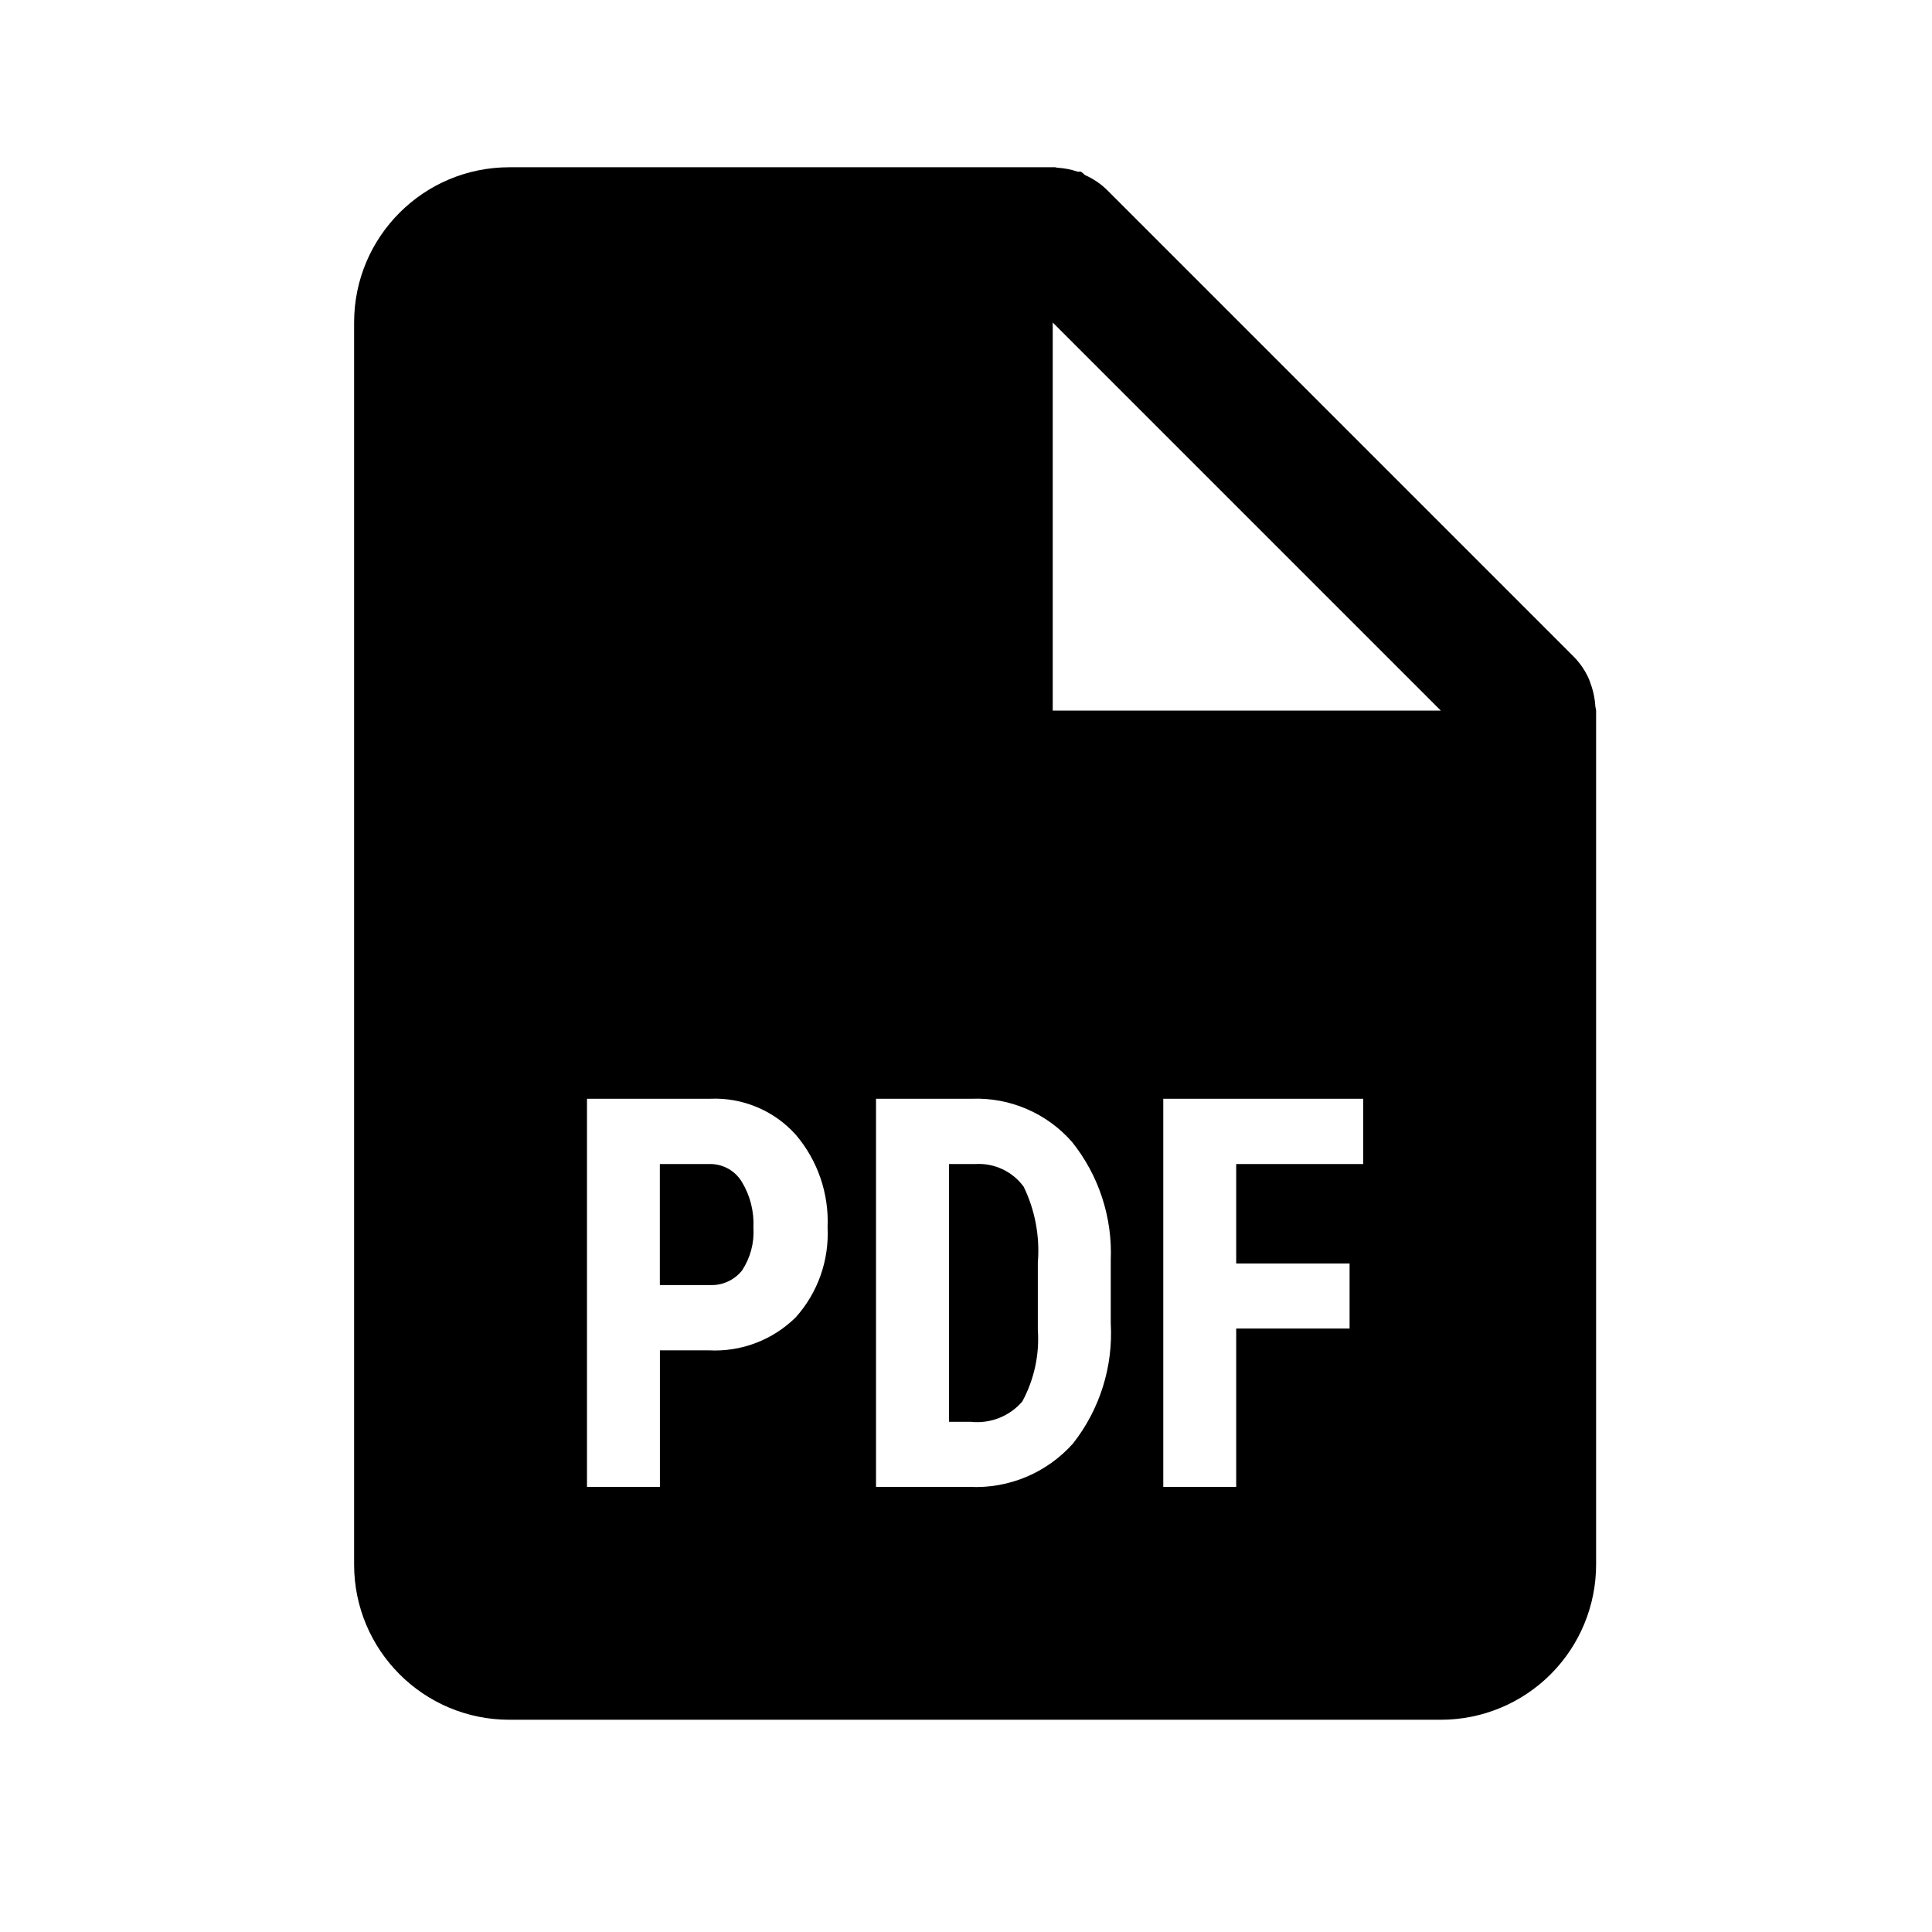 <?xml version="1.0" encoding="UTF-8"?> <svg xmlns="http://www.w3.org/2000/svg" width="28" height="28" viewBox="0 0 28 28" fill="none"><path d="M20.882 24.924H7.382C6.139 24.924 5.132 23.917 5.132 22.674V4.674C5.132 3.431 6.139 2.424 7.382 2.424H15.257C15.267 2.423 15.277 2.423 15.287 2.424H15.294C15.305 2.427 15.316 2.43 15.327 2.431C15.426 2.437 15.524 2.456 15.618 2.488H15.635H15.652H15.665C15.686 2.503 15.706 2.519 15.724 2.537C15.846 2.591 15.958 2.667 16.053 2.762L22.803 9.512C22.898 9.607 22.974 9.719 23.028 9.841C23.038 9.866 23.046 9.89 23.054 9.915L23.066 9.947C23.097 10.041 23.115 10.138 23.121 10.237C23.122 10.248 23.124 10.259 23.128 10.27V10.277C23.13 10.284 23.131 10.291 23.132 10.299V22.674C23.132 23.271 22.895 23.843 22.473 24.265C22.051 24.687 21.479 24.924 20.882 24.924ZM16.859 15.924V21.549H17.916V19.254H19.559V18.311H17.916V16.87H19.757V15.924H16.859ZM12.696 15.924V21.549H14.053C14.622 21.577 15.173 21.345 15.552 20.919C15.94 20.424 16.134 19.805 16.098 19.177V18.265C16.124 17.644 15.925 17.034 15.536 16.549C15.17 16.132 14.635 15.902 14.081 15.924H12.696ZM8.507 15.924V21.549H9.564V19.57H10.269C10.739 19.596 11.198 19.422 11.533 19.091C11.853 18.734 12.018 18.265 11.994 17.786C12.015 17.296 11.85 16.816 11.531 16.443C11.216 16.093 10.76 15.903 10.29 15.924H8.507ZM15.257 4.674V10.299H20.882L15.257 4.674ZM14.071 20.606H13.754V16.87H14.139C14.412 16.854 14.675 16.978 14.836 17.199C15.001 17.54 15.072 17.919 15.041 18.297V19.274C15.066 19.634 14.988 19.993 14.816 20.311C14.632 20.526 14.353 20.636 14.071 20.606ZM10.29 18.624H9.563V16.87H10.3C10.484 16.872 10.654 16.969 10.75 17.126C10.872 17.326 10.931 17.559 10.919 17.794C10.933 18.013 10.875 18.23 10.754 18.413C10.642 18.553 10.469 18.632 10.29 18.624Z" fill="black"></path></svg> 